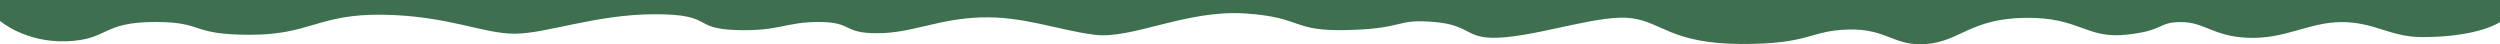<svg width="1920" height="34" viewBox="0 0 1920 34" fill="none" xmlns="http://www.w3.org/2000/svg">
<path d="M0 0V16.069C0 16.069 19.358 32.807 51.054 31.692C84.154 30.501 77.233 16.738 120.263 16.887C157.175 17.036 145.74 26.707 192.181 26.707C238.621 26.707 244.338 10.564 294.289 11.308C344.14 12.126 370.82 25.889 395.194 25.889C419.567 25.889 457.883 10.936 503.12 10.936C548.357 10.936 531.004 21.872 564.906 23.062C598.809 24.252 603.222 16.738 629.301 16.887C655.38 17.036 646.654 25.517 673.635 25.517C700.617 25.517 719.774 14.581 752.774 13.391C785.874 12.2 811.953 23.062 840.639 26.707C869.326 30.352 911.153 7.291 956.389 10.341C1001.63 13.391 991.194 24.327 1035.53 23.062C1079.86 21.872 1071.24 14.284 1101.63 16.887C1132.02 19.491 1124.3 31.543 1156.39 28.567C1188.59 25.517 1229.51 11.01 1252.99 13.986C1276.46 17.036 1283.68 33.477 1337.14 33.775C1390.5 33.998 1389.3 23.508 1419.49 22.69C1449.68 21.872 1454.29 35.932 1479.77 33.775C1505.25 31.617 1513.57 14.284 1555.3 13.688C1597.02 13.093 1601.84 29.757 1632.33 26.707C1662.82 23.657 1656.7 16.962 1674.96 16.962C1693.21 16.962 1699.43 27.749 1725.91 29.013C1754.9 30.352 1773.26 16.962 1798.43 16.962C1823.61 16.962 1835.85 28.493 1860.22 28.493C1903.75 28.493 1920 16.962 1920 16.962V0H0Z" fill="#3E7050"/>
</svg>
